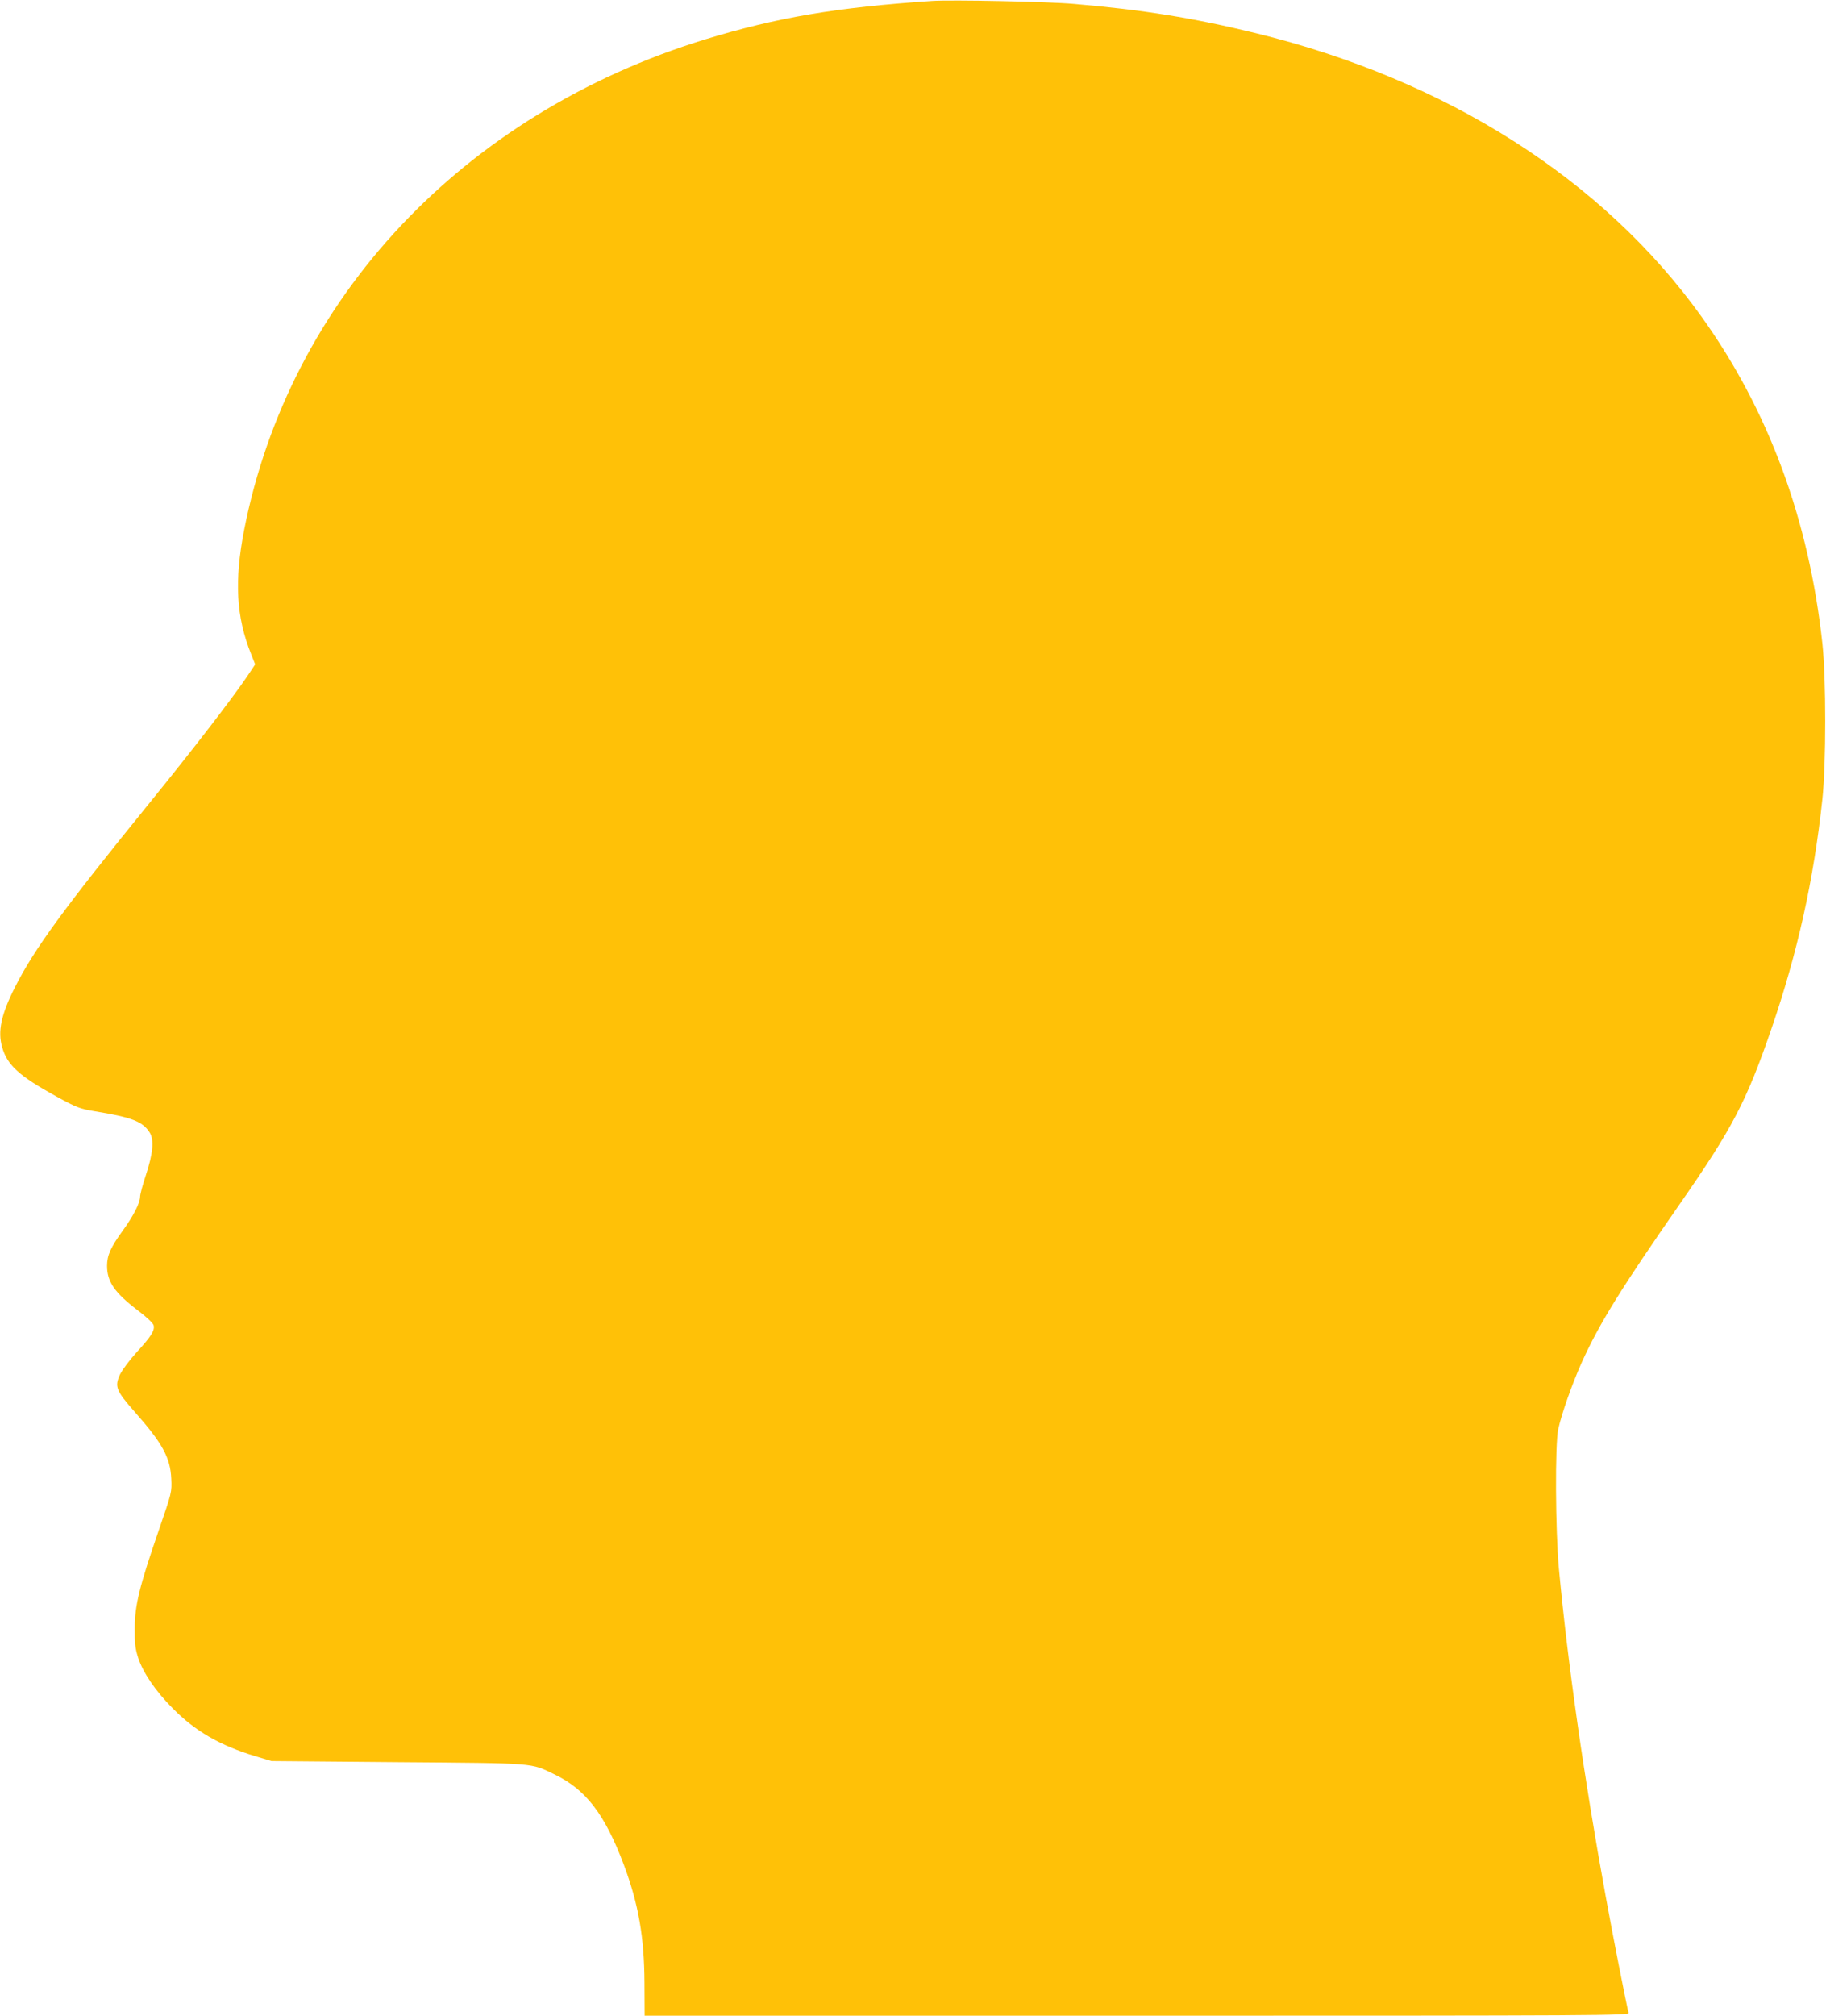 <?xml version="1.0" standalone="no"?>
<!DOCTYPE svg PUBLIC "-//W3C//DTD SVG 20010904//EN"
 "http://www.w3.org/TR/2001/REC-SVG-20010904/DTD/svg10.dtd">
<svg version="1.0" xmlns="http://www.w3.org/2000/svg"
 width="1160pt" height="1280pt" viewBox="0 0 1160 1280"
 preserveAspectRatio="xMidYMid meet">
<g transform="translate(0,1280) scale(0.1,-0.1)"
fill="#ffc107" stroke="none">
<path d="M5920 12794 c-609 -41 -985 -105 -1440 -244 -1539 -473 -2640 -1644
-2929 -3115 -63 -324 -51 -552 44 -788 l26 -66 -52 -78 c-98 -144 -346 -466
-620 -803 -544 -670 -731 -926 -854 -1169 -88 -174 -111 -281 -81 -382 32
-113 109 -182 341 -310 133 -73 153 -80 243 -95 240 -39 308 -65 353 -136 29
-46 21 -134 -25 -272 -20 -60 -36 -121 -36 -135 0 -39 -43 -123 -109 -214 -77
-106 -101 -158 -101 -225 0 -101 47 -170 195 -283 55 -41 98 -82 101 -95 8
-33 -16 -71 -107 -170 -46 -51 -92 -112 -107 -143 -35 -76 -25 -102 94 -237
176 -199 226 -290 232 -424 4 -85 4 -86 -82 -335 -120 -348 -150 -469 -150
-615 -1 -92 3 -129 21 -185 30 -94 109 -211 218 -321 144 -147 304 -239 530
-307 l100 -30 800 -7 c891 -7 843 -3 1000 -79 197 -95 317 -252 437 -570 94
-250 131 -463 132 -753 l1 -208 3128 0 c2975 0 3128 1 3123 18 -10 32 -105
514 -145 737 -139 759 -242 1486 -298 2085 -22 239 -25 795 -4 885 22 100 90
292 150 425 111 245 249 468 619 1000 337 484 427 656 586 1119 165 481 268
943 323 1456 24 225 24 767 0 989 -86 788 -342 1480 -767 2074 -625 873 -1621
1506 -2835 1802 -393 96 -717 148 -1150 185 -168 15 -779 27 -905 19z"/>
</g>
</svg>
